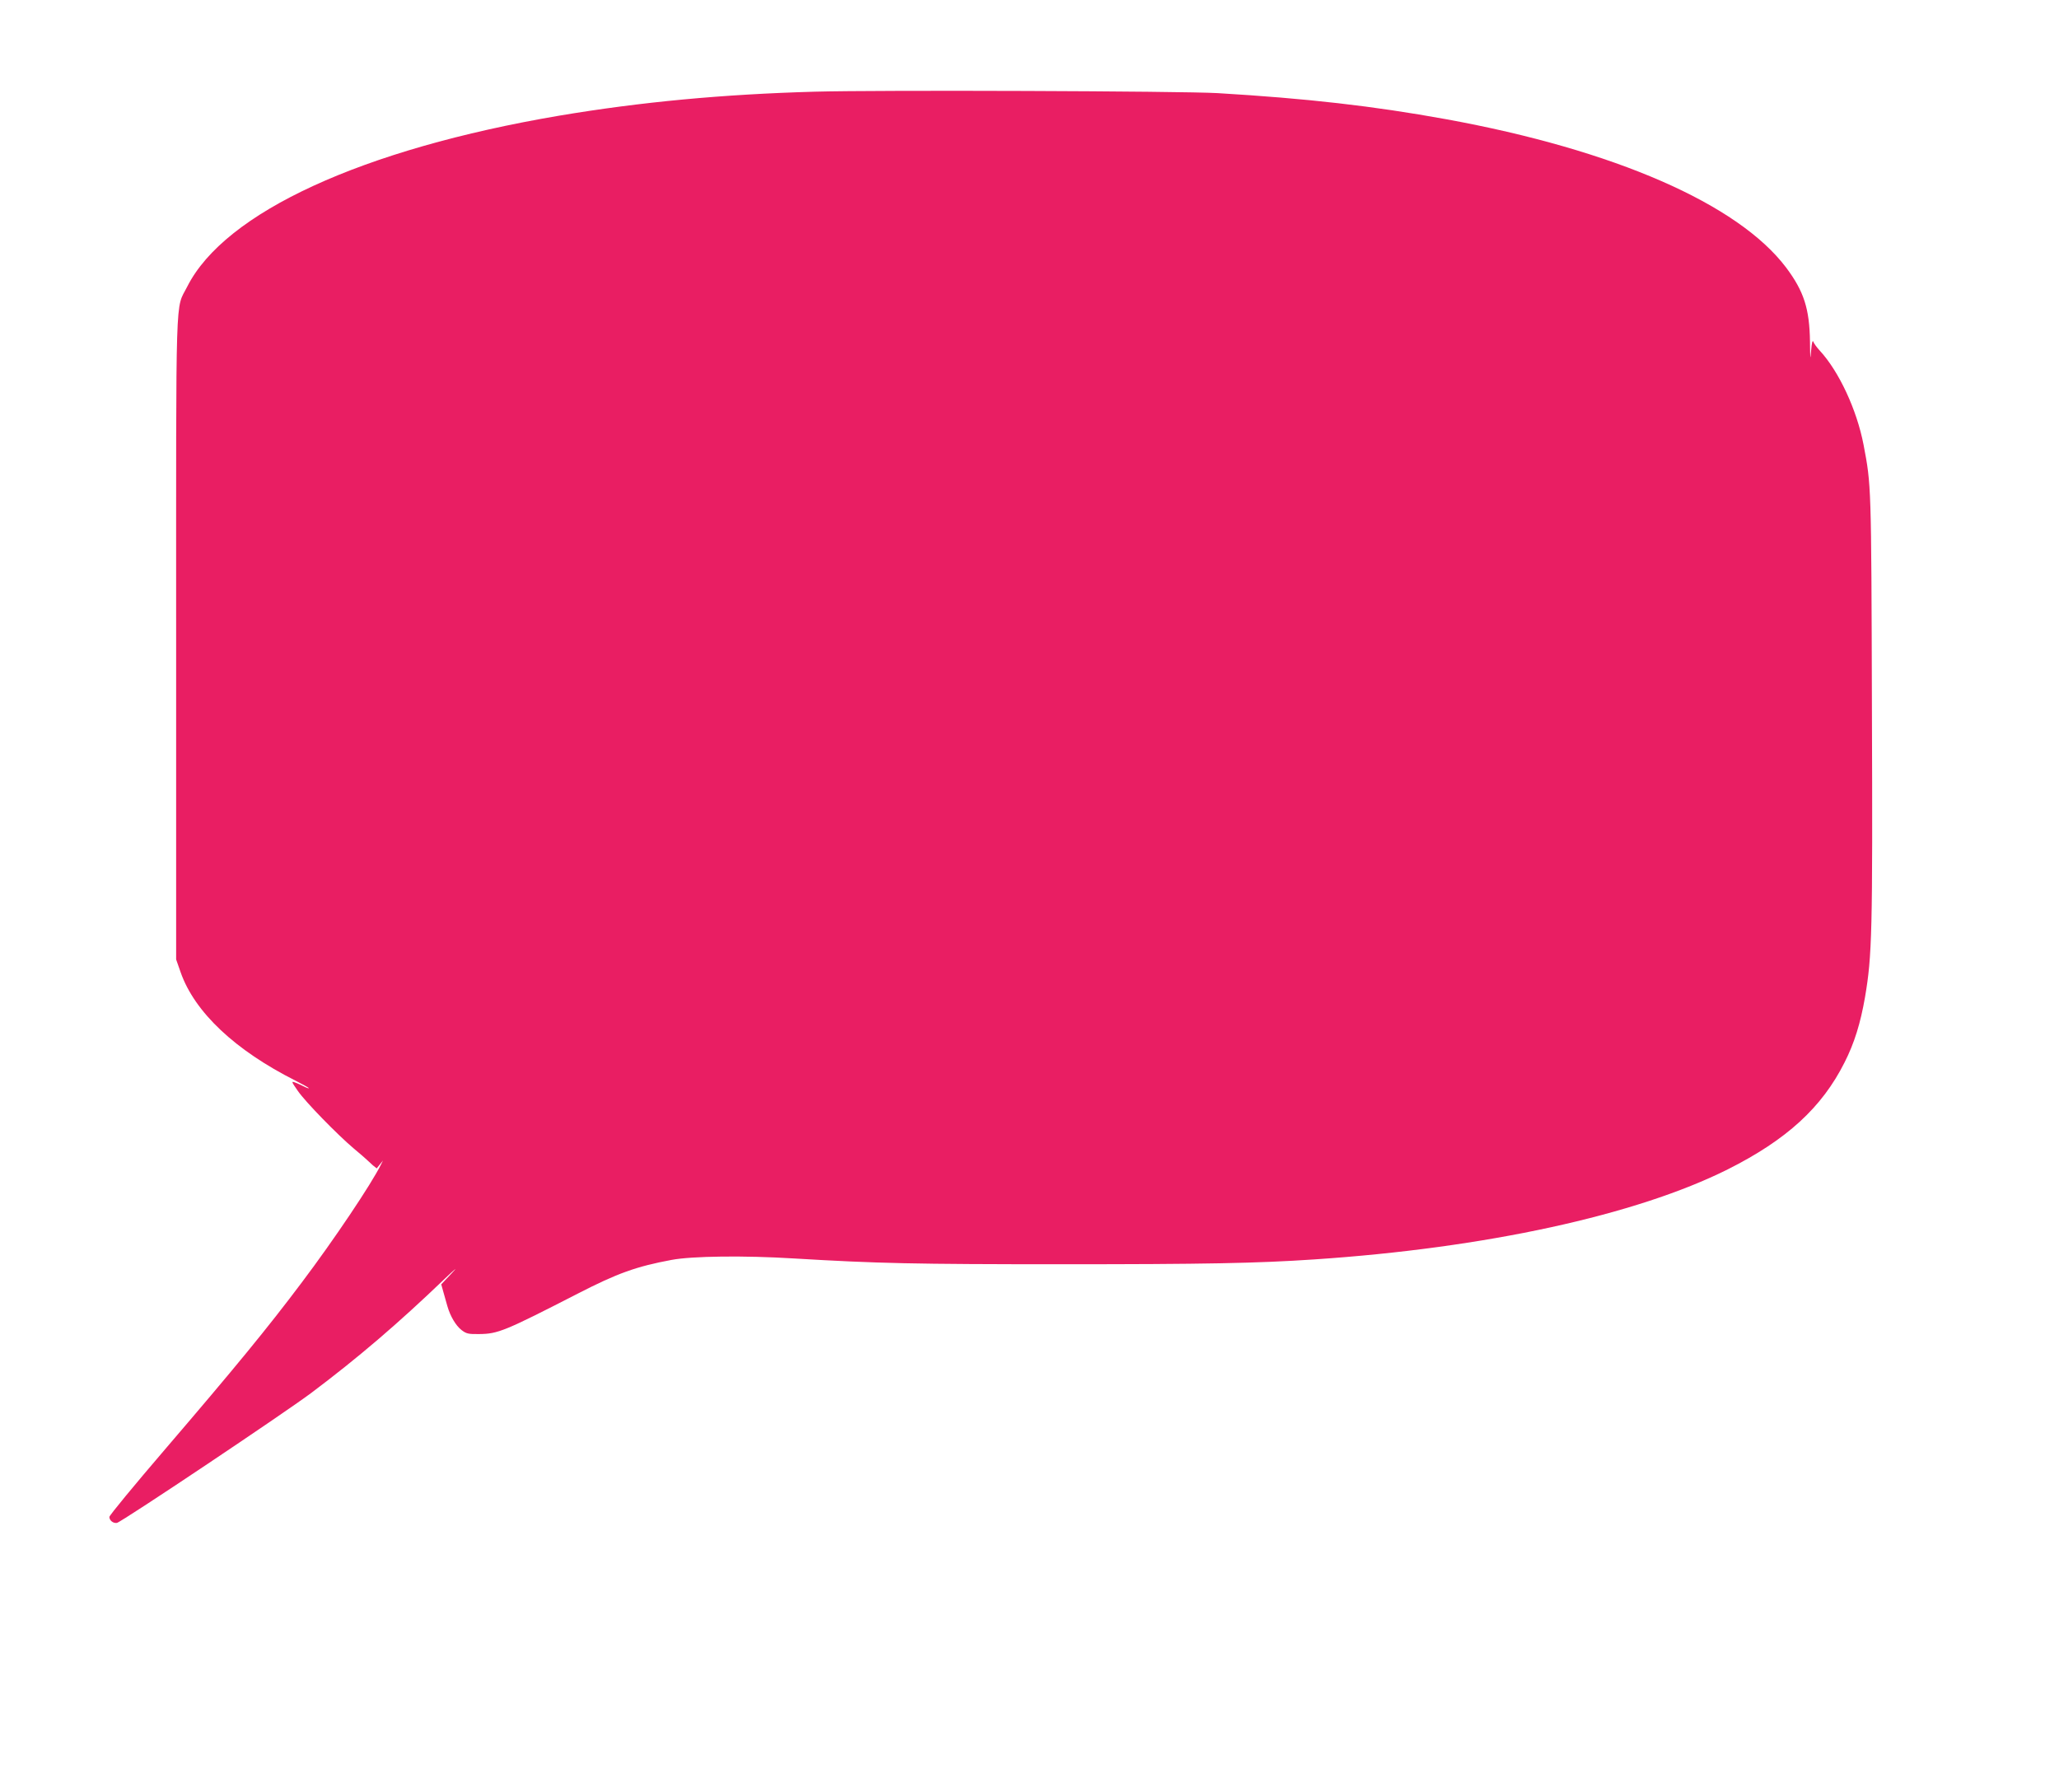 <?xml version="1.0" standalone="no"?>
<!DOCTYPE svg PUBLIC "-//W3C//DTD SVG 20010904//EN"
 "http://www.w3.org/TR/2001/REC-SVG-20010904/DTD/svg10.dtd">
<svg version="1.0" xmlns="http://www.w3.org/2000/svg"
 width="1280pt" height="1114pt" viewBox="0 0 1280 1114"
 preserveAspectRatio="xMidYMid meet">
<g transform="translate(0,1114) scale(0.1,-0.1)"
fill="#e91e63" stroke="none">
<path d="M5065 10570 c-573 -16 -1082 -64 -1588 -149 -1225 -208 -2080 -601
-2313 -1063 -75 -149 -69 37 -69 -2188 l0 -1995 28 -80 c87 -248 339 -485 715
-674 45 -23 82 -44 82 -46 0 -3 -13 1 -30 10 -16 8 -41 20 -56 25 -24 9 -23 6
18 -53 47 -68 246 -272 348 -358 36 -30 72 -61 80 -69 8 -8 26 -24 38 -35 l24
-19 19 24 20 25 -12 -24 c-60 -122 -293 -469 -492 -733 -213 -284 -421 -537
-847 -1034 -192 -224 -350 -415 -350 -425 0 -22 24 -41 47 -37 28 5 1040 682
1208 808 290 218 536 428 830 710 67 64 84 77 44 35 l-66 -70 14 -50 c8 -27
19 -66 24 -85 18 -63 53 -122 88 -149 30 -23 43 -26 110 -25 116 1 158 18 612
251 247 127 364 169 584 210 127 24 452 28 760 9 520 -31 747 -36 1670 -36
882 0 1210 6 1565 30 1064 71 2001 275 2571 560 366 184 585 384 726 665 61
120 99 244 127 405 44 259 48 399 43 1805 -4 1389 -4 1377 -52 1630 -42 218
-153 456 -272 585 -18 19 -36 44 -40 55 -5 13 -10 -5 -14 -55 -5 -64 -6 -56
-7 56 -3 205 -38 313 -148 460 -298 396 -1067 732 -2115 923 -451 82 -865 129
-1419 162 -228 13 -2107 20 -2505 9z"/>
</g>
</svg>
